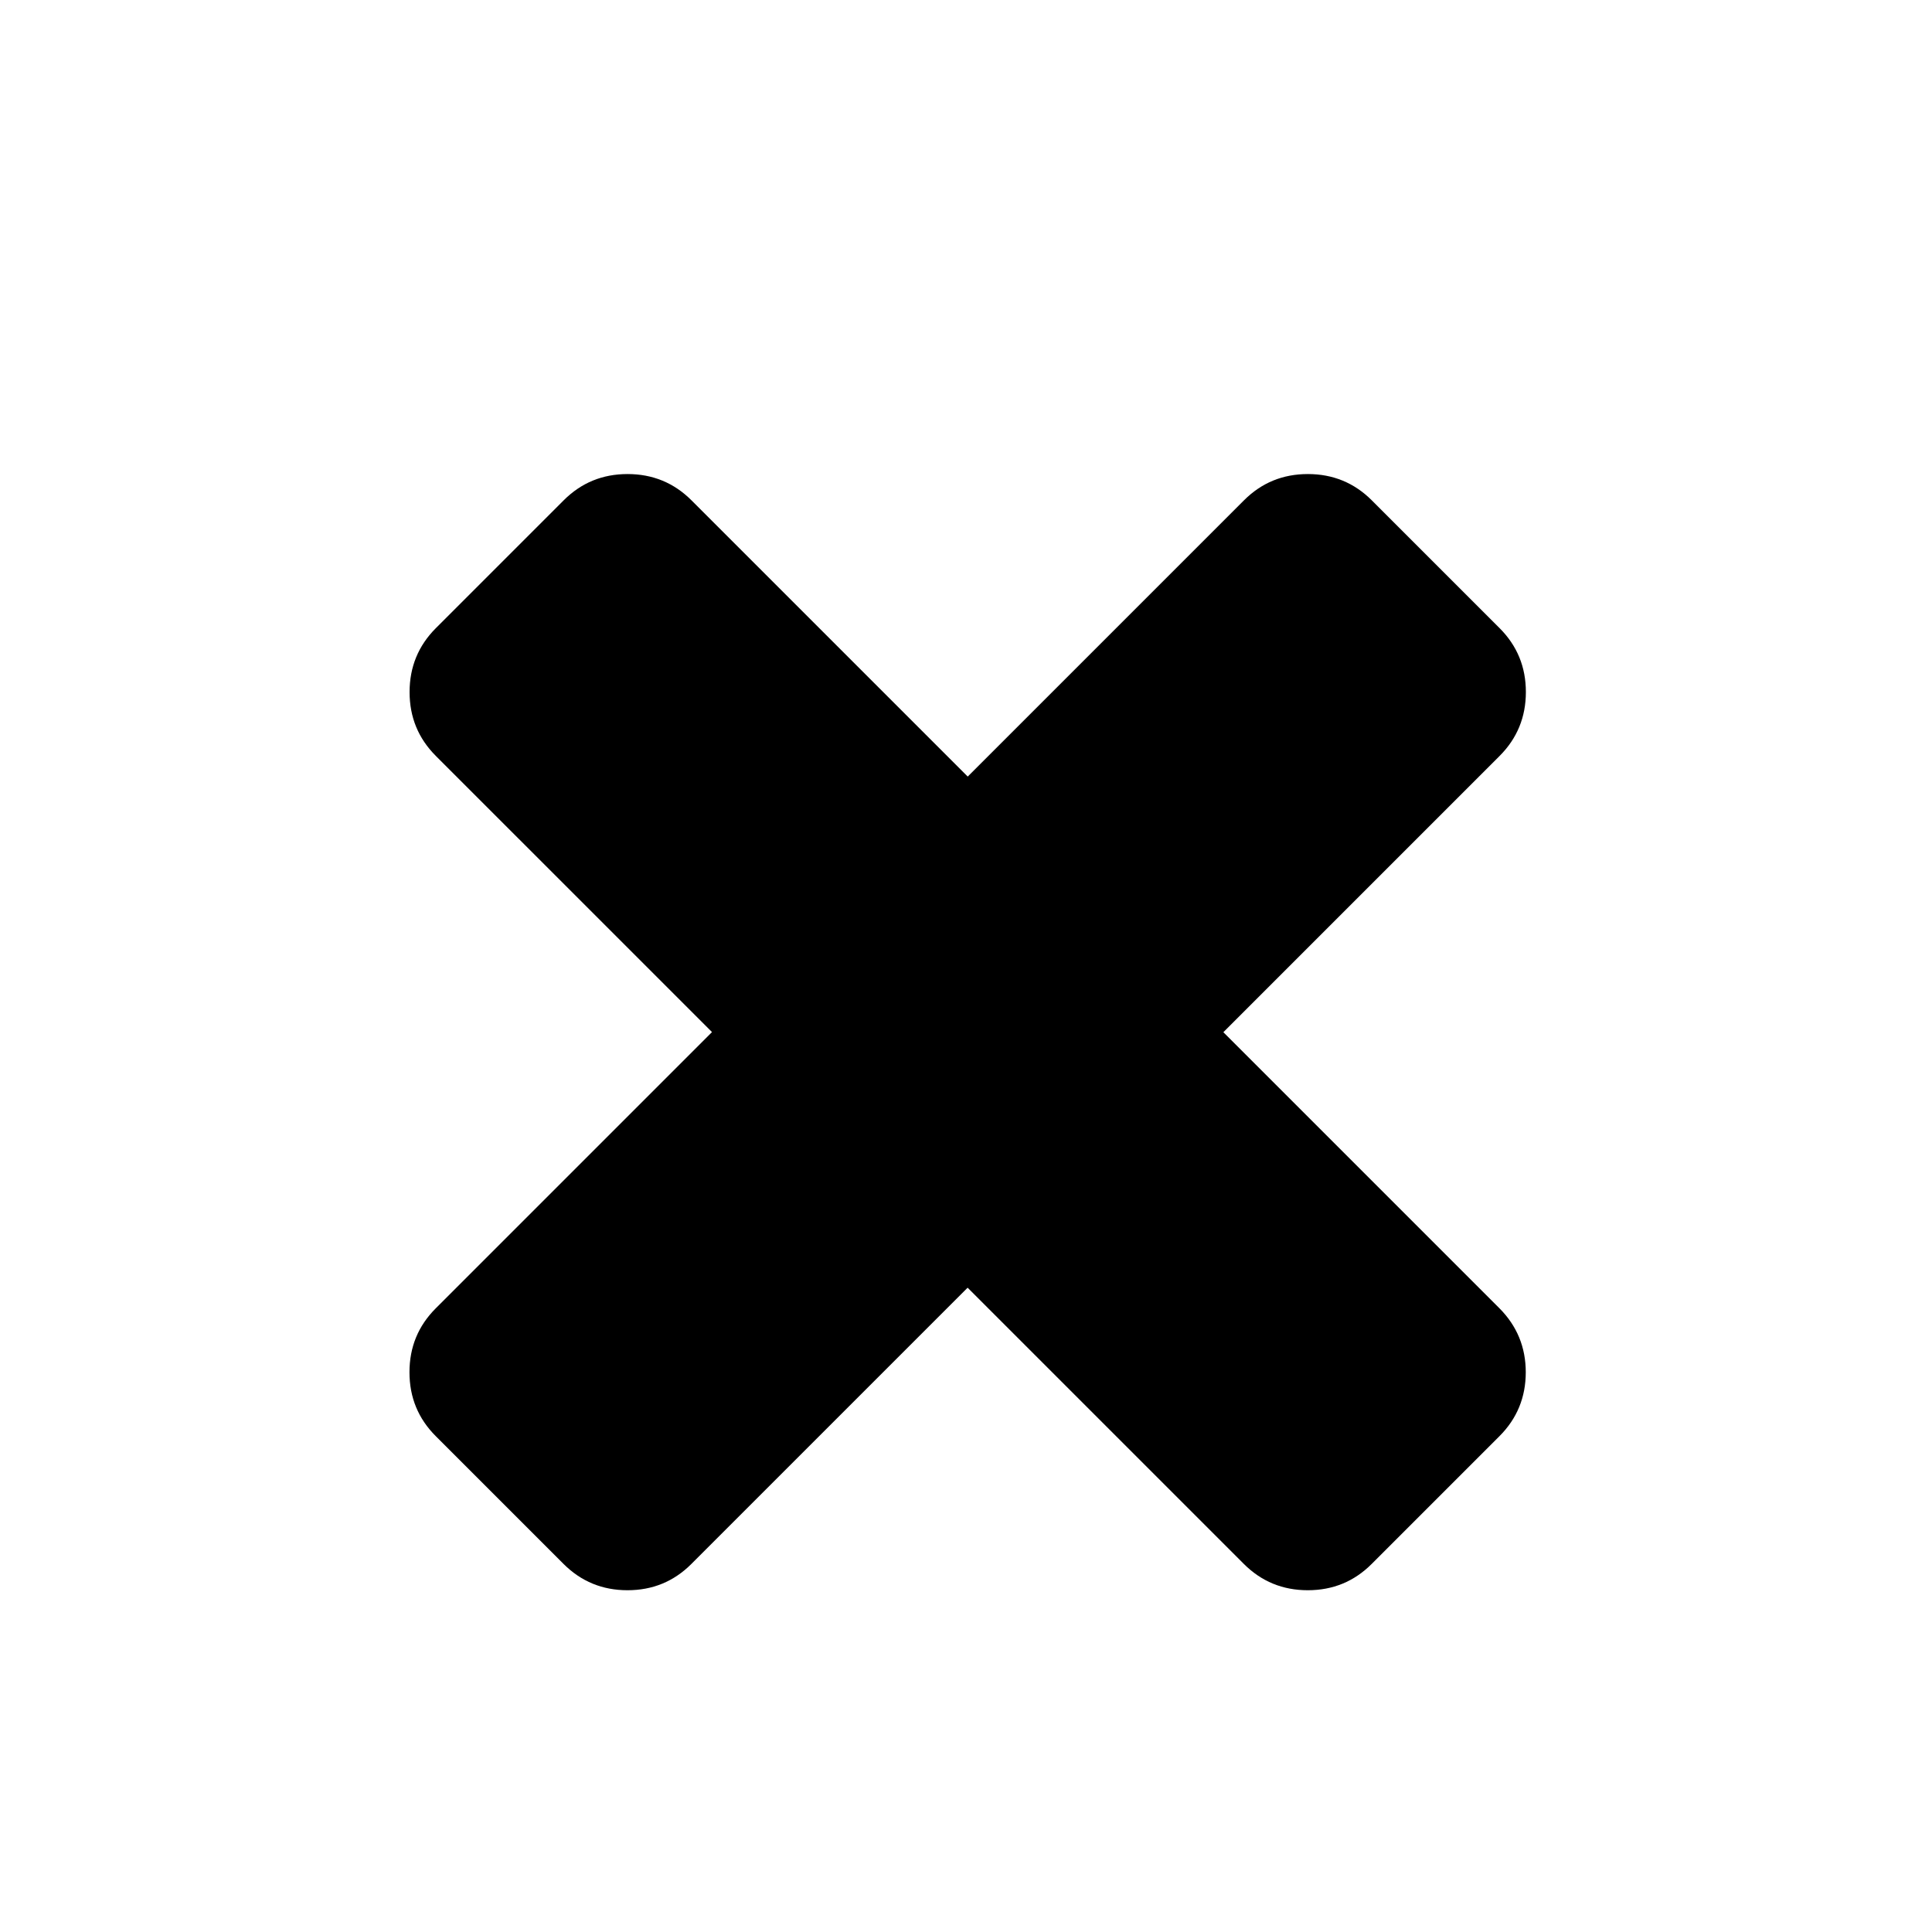 <?xml version="1.0" encoding="utf-8"?>
<!-- Generator: Adobe Illustrator 19.2.1, SVG Export Plug-In . SVG Version: 6.00 Build 0)  -->
<svg version="1.1" id="Layer_1" xmlns="http://www.w3.org/2000/svg" xmlns:xlink="http://www.w3.org/1999/xlink" x="0px" y="0px"
	 viewBox="0 0 1792 1792" style="enable-background:new 0 0 1792 1792;" xml:space="preserve">
<path d="M1415.2,1272.8c0,23.2-8.1,43-24.4,59.3l-118.5,118.5c-16.3,16.3-36,24.4-59.3,24.4c-23.2,0-43-8.1-59.3-24.4l-256.2-256.2
	l-256.2,256.2c-16.3,16.3-36,24.4-59.3,24.4c-23.2,0-43-8.1-59.3-24.4l-118.5-118.5c-16.3-16.3-24.4-36-24.4-59.3s8.1-43,24.4-59.3
	l256.2-256.2L404.3,701.2c-16.3-16.3-24.4-36-24.4-59.3c0-23.2,8.1-43,24.4-59.3l118.5-118.5c16.3-16.3,36-24.4,59.3-24.4
	c23.2,0,43,8.1,59.3,24.4l256.2,256.2l256.2-256.2c16.3-16.3,36-24.4,59.3-24.4c23.2,0,43,8.1,59.3,24.4l118.5,118.5
	c16.3,16.3,24.4,36,24.4,59.3c0,23.2-8.1,43-24.4,59.3l-256.2,256.2l256.2,256.2C1407,1229.8,1415.2,1249.6,1415.2,1272.8z"/>
</svg>
